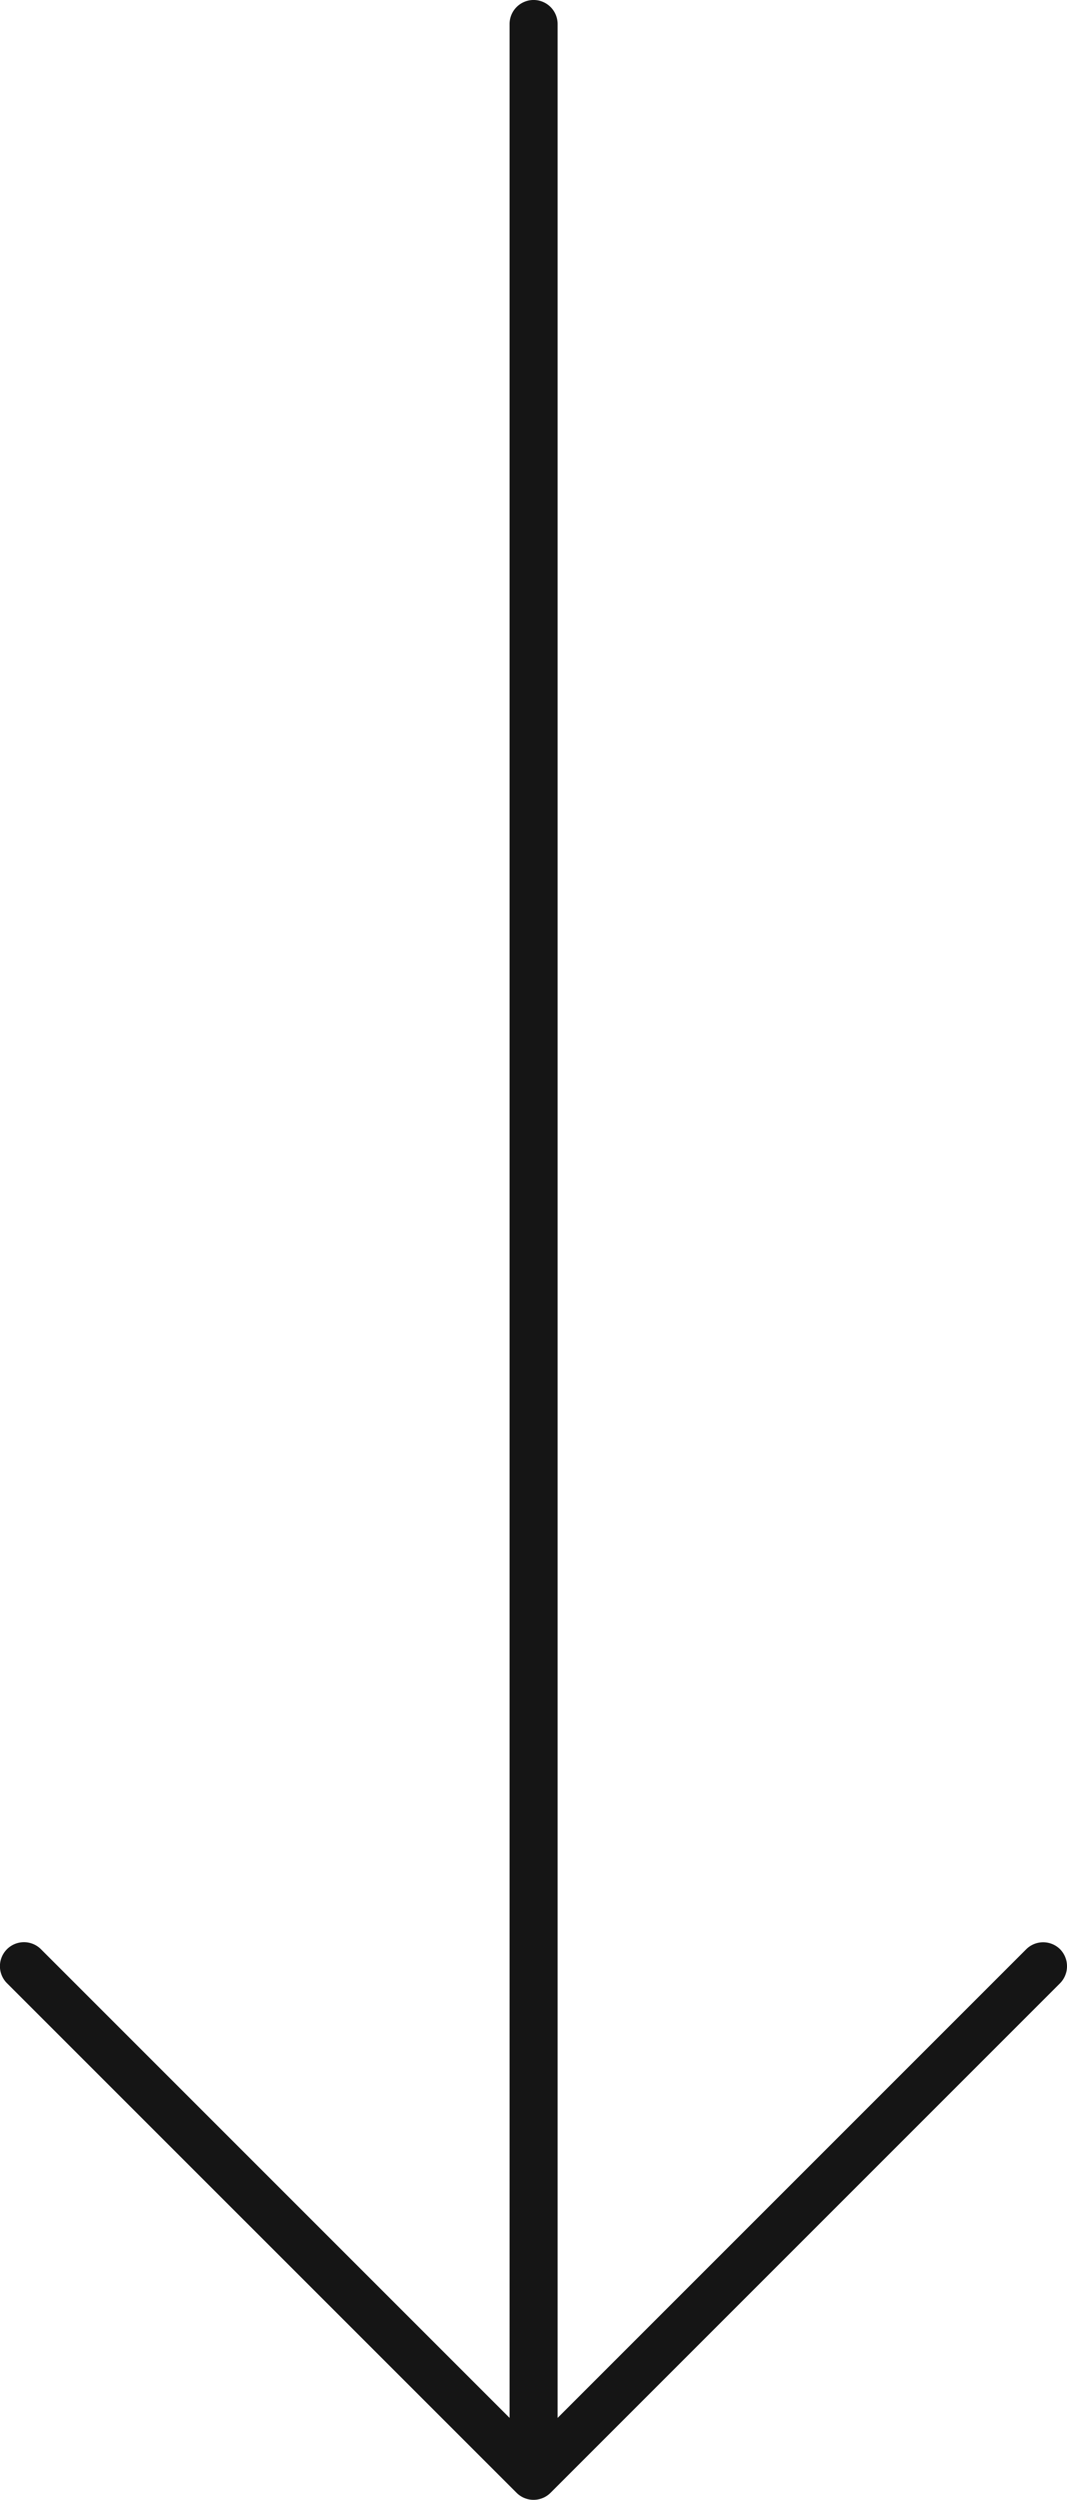 <svg xmlns="http://www.w3.org/2000/svg" width="78.157" height="183.095" viewBox="0 0 78.157 183.095">
  <path id="arrow-down-thin" d="M91.112,92.221l-12,12L53.792,129.541a1.76,1.76,0,0,1-2.489,0L13.98,92.221a1.76,1.76,0,1,1,2.489-2.489l34.322,34.322V-51.28a1.76,1.76,0,0,1,1.759-1.759,1.76,1.76,0,0,1,1.759,1.759V124.056L88.631,89.734a1.76,1.76,0,0,1,2.489,0A1.78,1.78,0,0,1,91.112,92.221Z" transform="translate(-13.465 53.038)" fill="#151515"/>
</svg>
